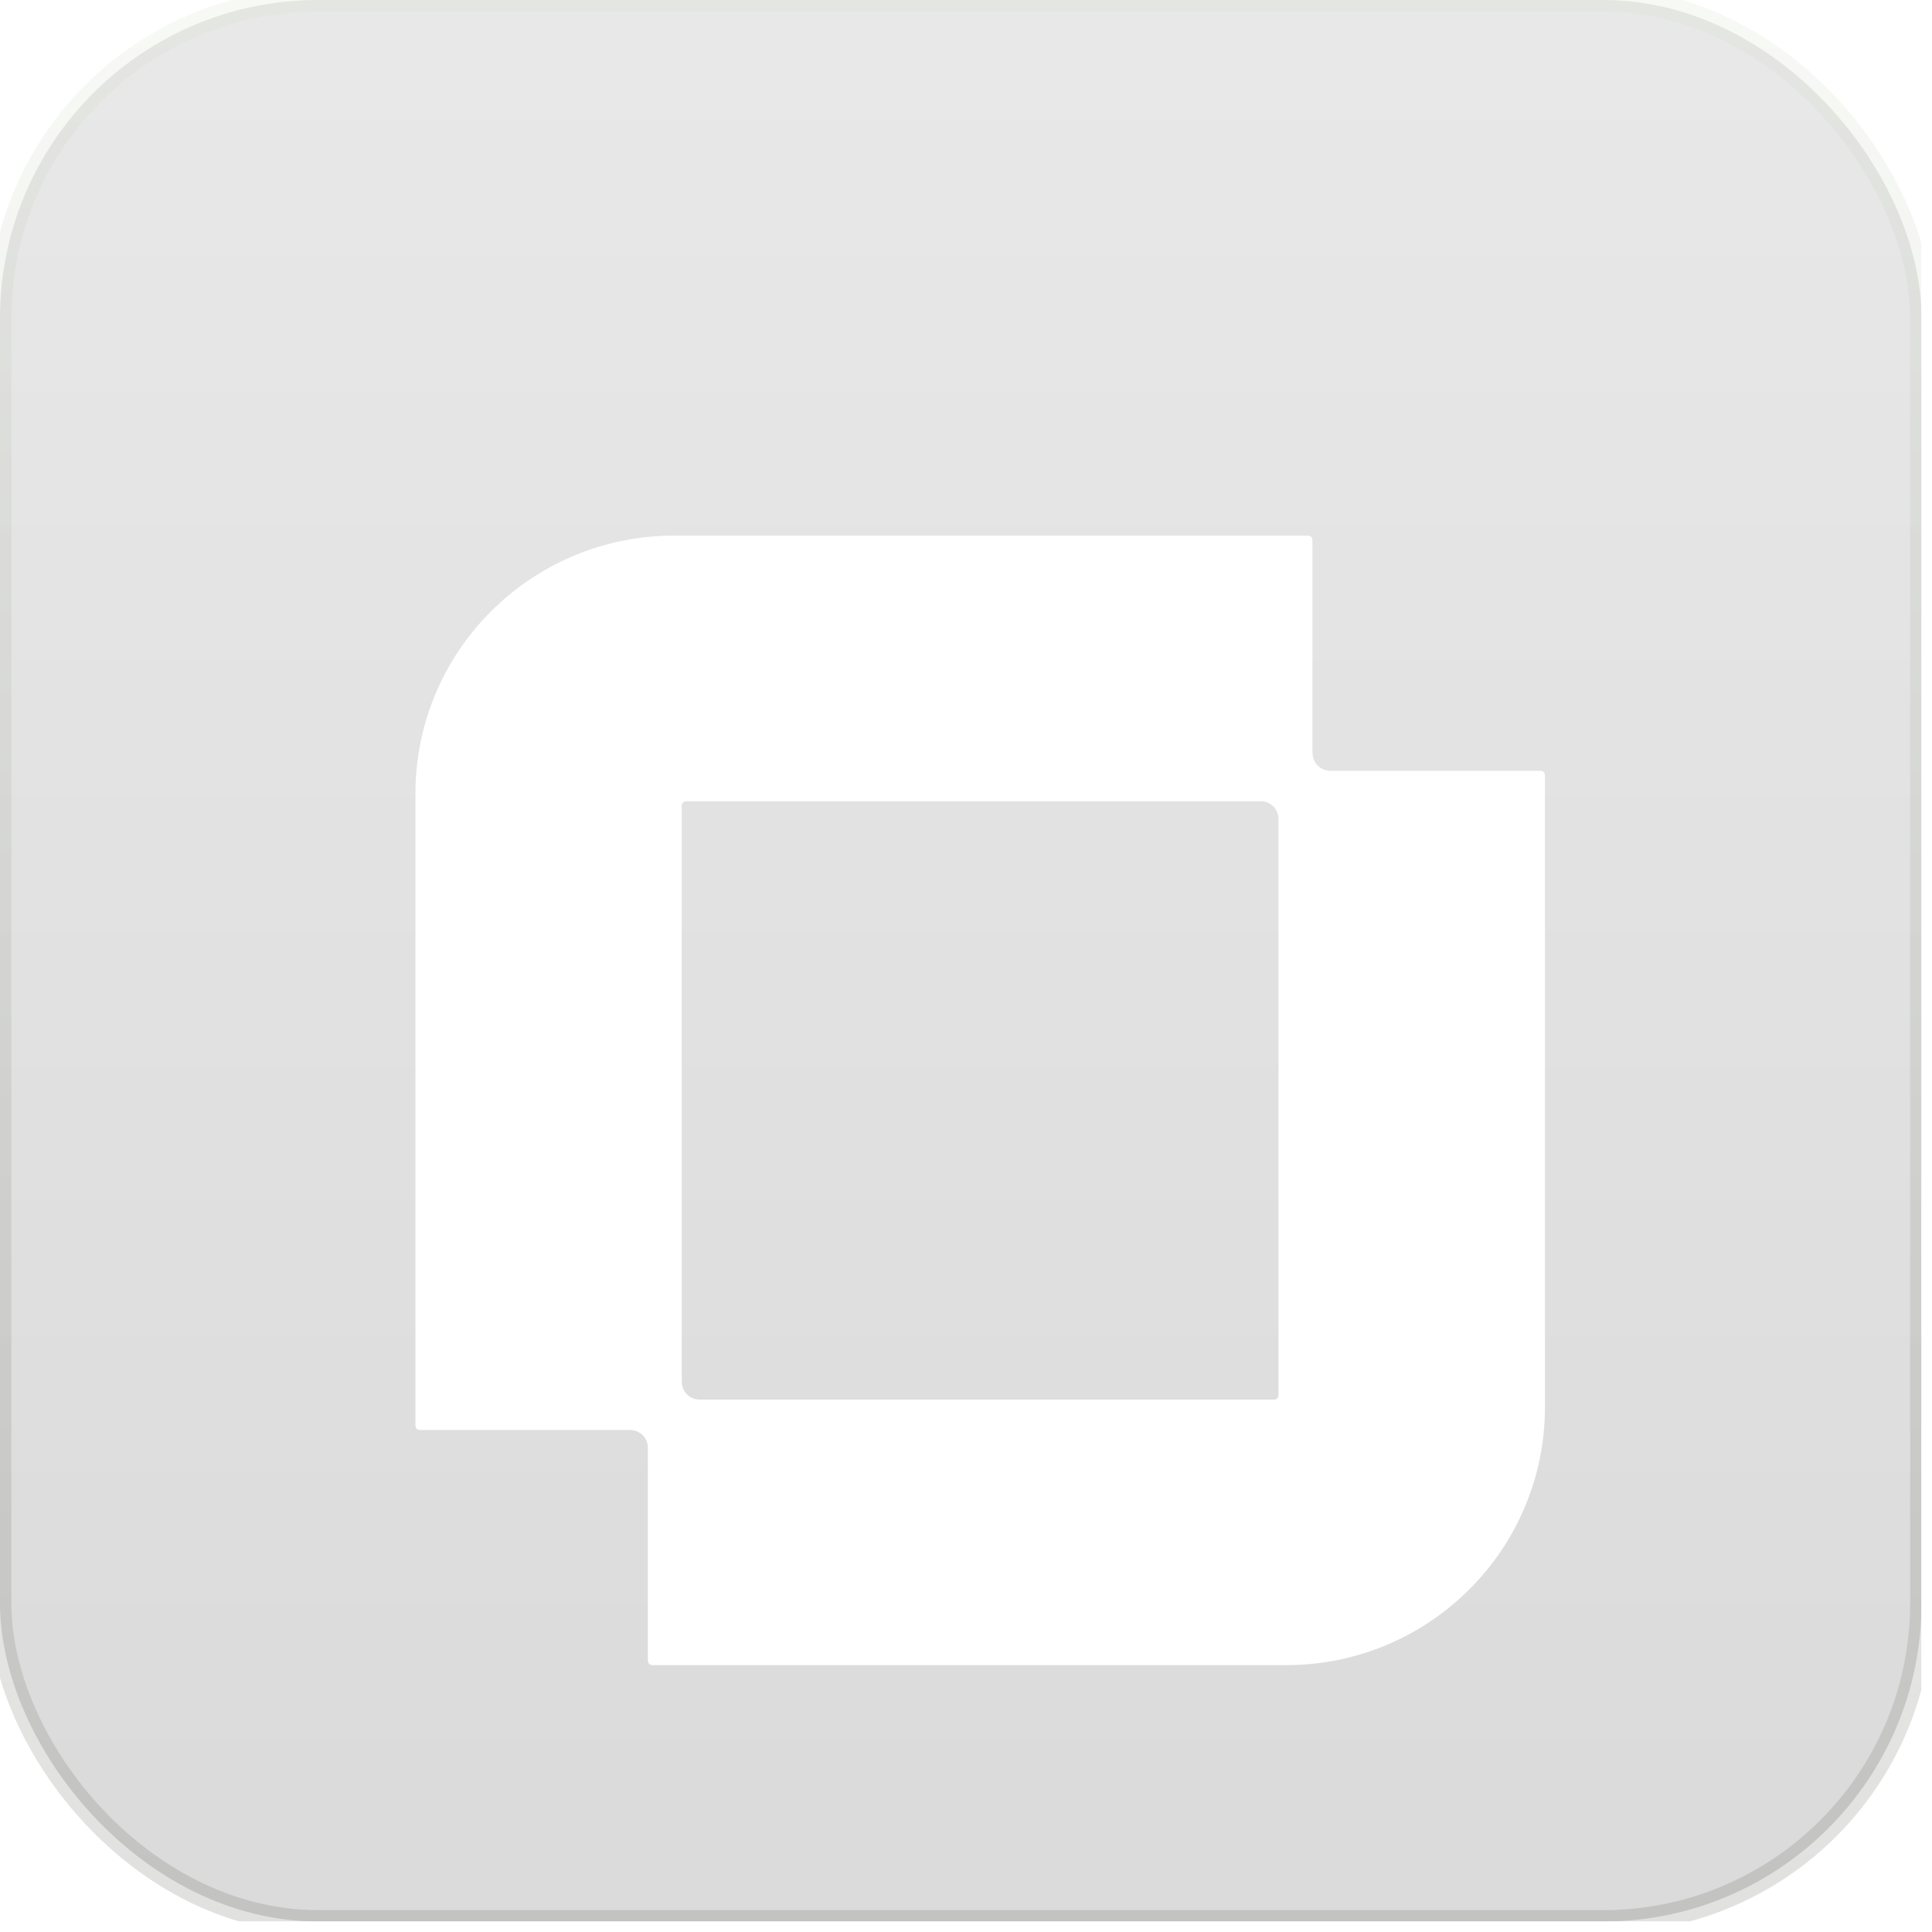 <svg width="170" height="170" viewBox="0 0 170 170" fill="none" xmlns="http://www.w3.org/2000/svg">
<g clip-path="url(#clip0_1831_38399)">
<g filter="url(#filter0_b_1831_38399)">
<rect width="169.075" height="169.075" rx="28" fill="url(#paint0_linear_1831_38399)" fill-opacity="0.4"/>
<rect width="169.075" height="169.075" rx="28" stroke="url(#paint1_linear_1831_38399)" stroke-opacity="0.15" stroke-width="2"/>
</g>
<g filter="url(#filter1_d_1831_38399)">
<path d="M115.482 52.263V33.516C115.482 33.3 115.304 33.129 115.095 33.129H59.327C46.746 33.129 36.555 43.292 36.555 55.836V111.443C36.555 111.66 36.733 111.83 36.943 111.83H55.449C56.31 111.83 57.008 112.526 57.008 113.384V132.131C57.008 132.348 57.186 132.518 57.396 132.518H113.171C125.744 132.518 135.943 122.356 135.943 109.811V54.212C135.943 53.996 135.765 53.825 135.556 53.825H117.057C116.196 53.825 115.498 53.129 115.498 52.271L115.482 52.263ZM59.986 107.599V56.888C59.986 56.672 60.165 56.501 60.374 56.501H110.937C111.798 56.501 112.496 57.197 112.496 58.056V108.767C112.496 108.984 112.318 109.154 112.108 109.154H61.553C60.692 109.154 59.994 108.458 59.994 107.599H59.986Z" fill="white"/>
</g>
</g>
<defs>
<filter id="filter0_b_1831_38399" x="-11" y="-11" width="191.078" height="191.075" filterUnits="userSpaceOnUse" color-interpolation-filters="sRGB">
<feFlood flood-opacity="0" result="BackgroundImageFix"/>
<feGaussianBlur in="BackgroundImageFix" stdDeviation="5"/>
<feComposite in2="SourceAlpha" operator="in" result="effect1_backgroundBlur_1831_38399"/>
<feBlend mode="normal" in="SourceGraphic" in2="effect1_backgroundBlur_1831_38399" result="shape"/>
</filter>
<filter id="filter1_d_1831_38399" x="2.555" y="13.129" width="167.391" height="167.389" filterUnits="userSpaceOnUse" color-interpolation-filters="sRGB">
<feFlood flood-opacity="0" result="BackgroundImageFix"/>
<feColorMatrix in="SourceAlpha" type="matrix" values="0 0 0 0 0 0 0 0 0 0 0 0 0 0 0 0 0 0 127 0" result="hardAlpha"/>
<feOffset dy="14"/>
<feGaussianBlur stdDeviation="17"/>
<feComposite in2="hardAlpha" operator="out"/>
<feColorMatrix type="matrix" values="0 0 0 0 0 0 0 0 0 0 0 0 0 0 0 0 0 0 1 0"/>
<feBlend mode="normal" in2="BackgroundImageFix" result="effect1_dropShadow_1831_38399"/>
<feBlend mode="normal" in="SourceGraphic" in2="effect1_dropShadow_1831_38399" result="shape"/>
</filter>
<linearGradient id="paint0_linear_1831_38399" x1="84.538" y1="0" x2="84.538" y2="169.075" gradientUnits="userSpaceOnUse">
<stop stop-color="#8E8E8E" stop-opacity="0.5"/>
<stop offset="0.969" stop-color="#494949" stop-opacity="0.5"/>
</linearGradient>
<linearGradient id="paint1_linear_1831_38399" x1="84.538" y1="0" x2="84.538" y2="169.075" gradientUnits="userSpaceOnUse">
<stop stop-color="#CBD6BE"/>
<stop offset="1" stop-color="#33372D"/>
</linearGradient>
<clipPath id="clip0_1831_38399">
<rect width="169.075" height="169.075" fill="white"/>
</clipPath>
</defs>
</svg>
